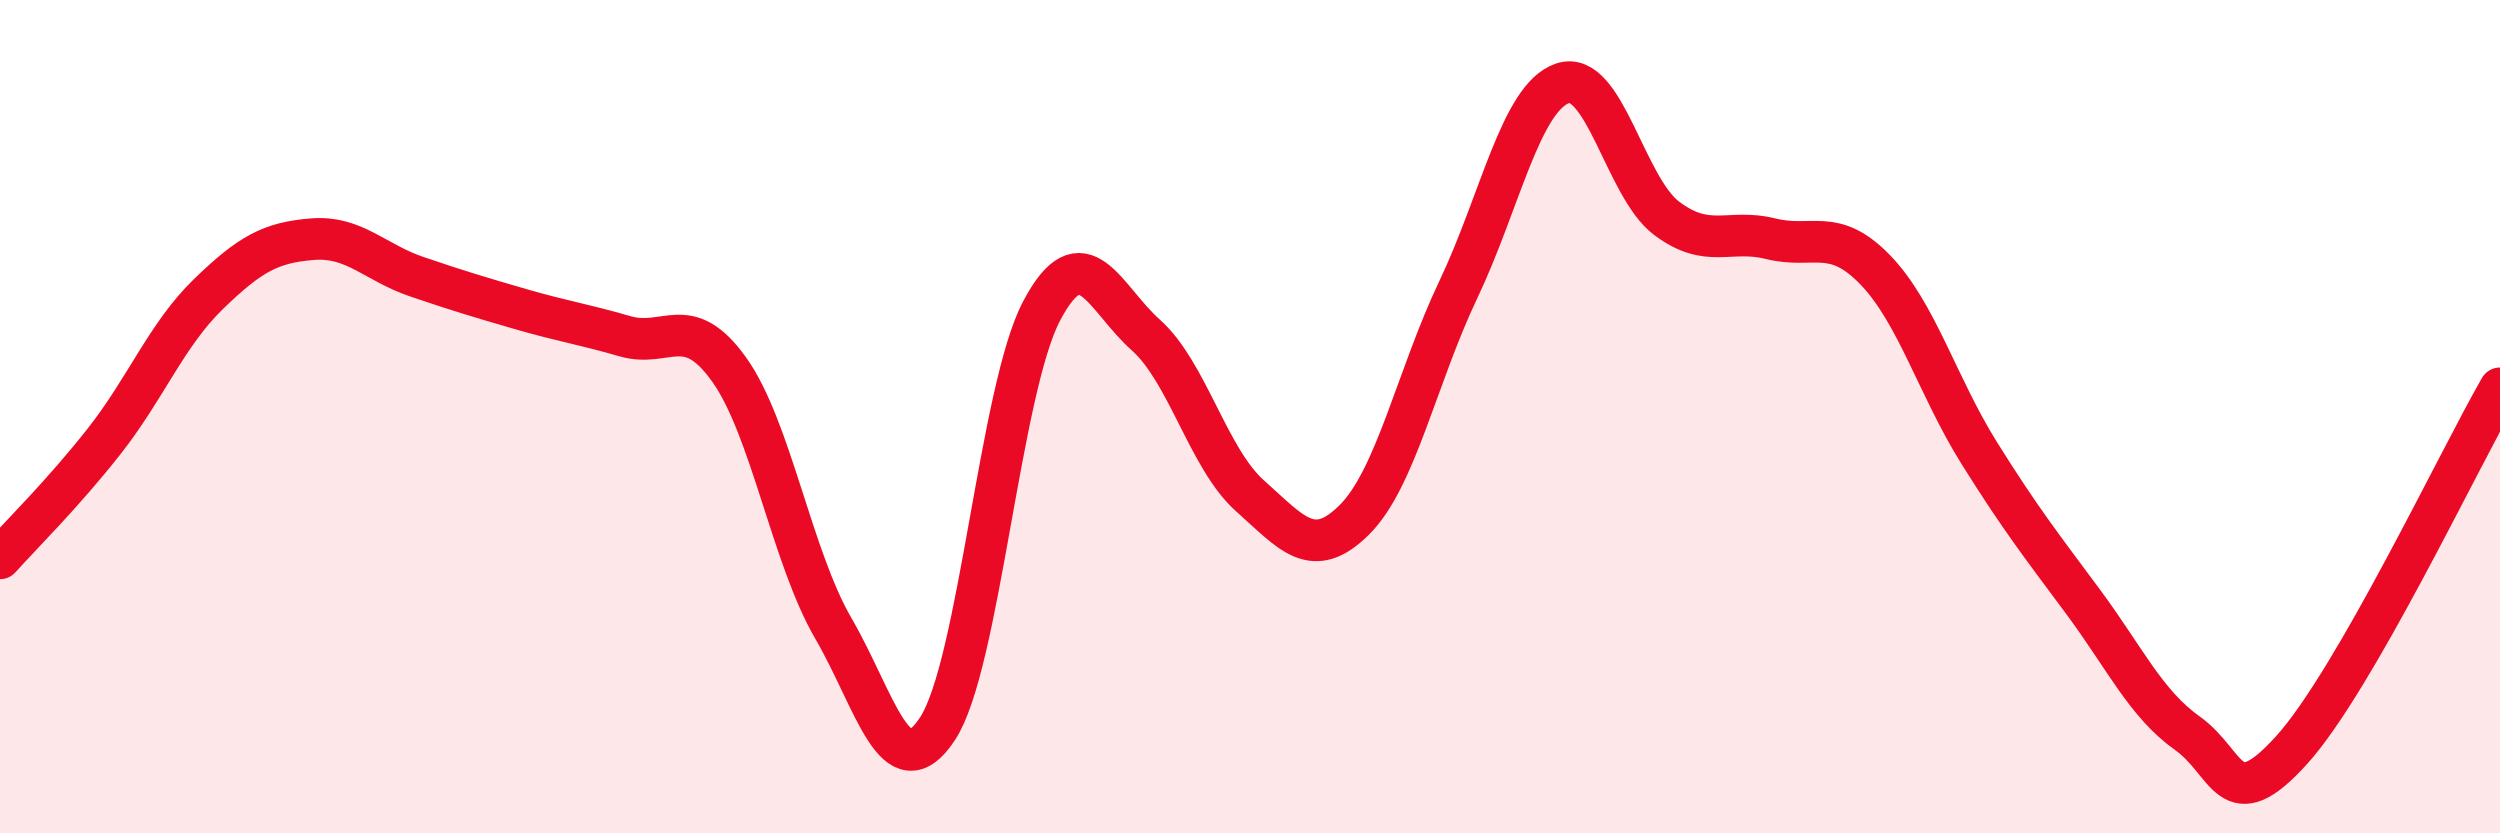 
    <svg width="60" height="20" viewBox="0 0 60 20" xmlns="http://www.w3.org/2000/svg">
      <path
        d="M 0,13.4 C 0.5,12.84 1.5,11.86 2.5,10.59 C 3.5,9.32 4,8.03 5,7.06 C 6,6.09 6.5,5.82 7.5,5.74 C 8.5,5.66 9,6.3 10,6.64 C 11,6.98 11.5,7.13 12.5,7.42 C 13.5,7.71 14,7.78 15,8.07 C 16,8.36 16.5,7.47 17.5,8.87 C 18.5,10.27 19,13.36 20,15.08 C 21,16.8 21.5,19.01 22.5,17.49 C 23.5,15.97 24,9.35 25,7.46 C 26,5.57 26.5,7.15 27.5,8.04 C 28.5,8.93 29,11.01 30,11.9 C 31,12.79 31.5,13.47 32.5,12.48 C 33.5,11.49 34,9.05 35,6.95 C 36,4.85 36.5,2.34 37.5,2 C 38.5,1.66 39,4.49 40,5.24 C 41,5.99 41.5,5.48 42.5,5.73 C 43.5,5.98 44,5.44 45,6.47 C 46,7.5 46.5,9.27 47.5,10.87 C 48.5,12.47 49,13.1 50,14.45 C 51,15.8 51.5,16.89 52.5,17.6 C 53.5,18.31 53.5,19.66 55,18 C 56.5,16.34 59,11.06 60,9.32L60 20L0 20Z"
        fill="#EB0A25"
        opacity="0.1"
        stroke-linecap="round"
        stroke-linejoin="round"
      />
      <path
        d="M 0,13.4 C 0.5,12.84 1.5,11.86 2.5,10.59 C 3.5,9.32 4,8.03 5,7.06 C 6,6.09 6.5,5.82 7.5,5.74 C 8.5,5.66 9,6.3 10,6.64 C 11,6.98 11.5,7.13 12.5,7.42 C 13.5,7.71 14,7.78 15,8.07 C 16,8.36 16.5,7.47 17.5,8.87 C 18.5,10.27 19,13.36 20,15.08 C 21,16.8 21.5,19.01 22.5,17.49 C 23.5,15.97 24,9.35 25,7.46 C 26,5.57 26.5,7.15 27.5,8.04 C 28.5,8.93 29,11.01 30,11.9 C 31,12.79 31.5,13.47 32.5,12.48 C 33.5,11.49 34,9.05 35,6.95 C 36,4.85 36.5,2.34 37.5,2 C 38.5,1.66 39,4.49 40,5.24 C 41,5.99 41.5,5.48 42.5,5.73 C 43.5,5.98 44,5.44 45,6.47 C 46,7.5 46.5,9.27 47.5,10.87 C 48.5,12.47 49,13.1 50,14.45 C 51,15.8 51.5,16.89 52.5,17.6 C 53.5,18.31 53.5,19.66 55,18 C 56.5,16.34 59,11.06 60,9.32"
        stroke="#EB0A25"
        stroke-width="1"
        fill="none"
        stroke-linecap="round"
        stroke-linejoin="round"
      />
    </svg>
  
